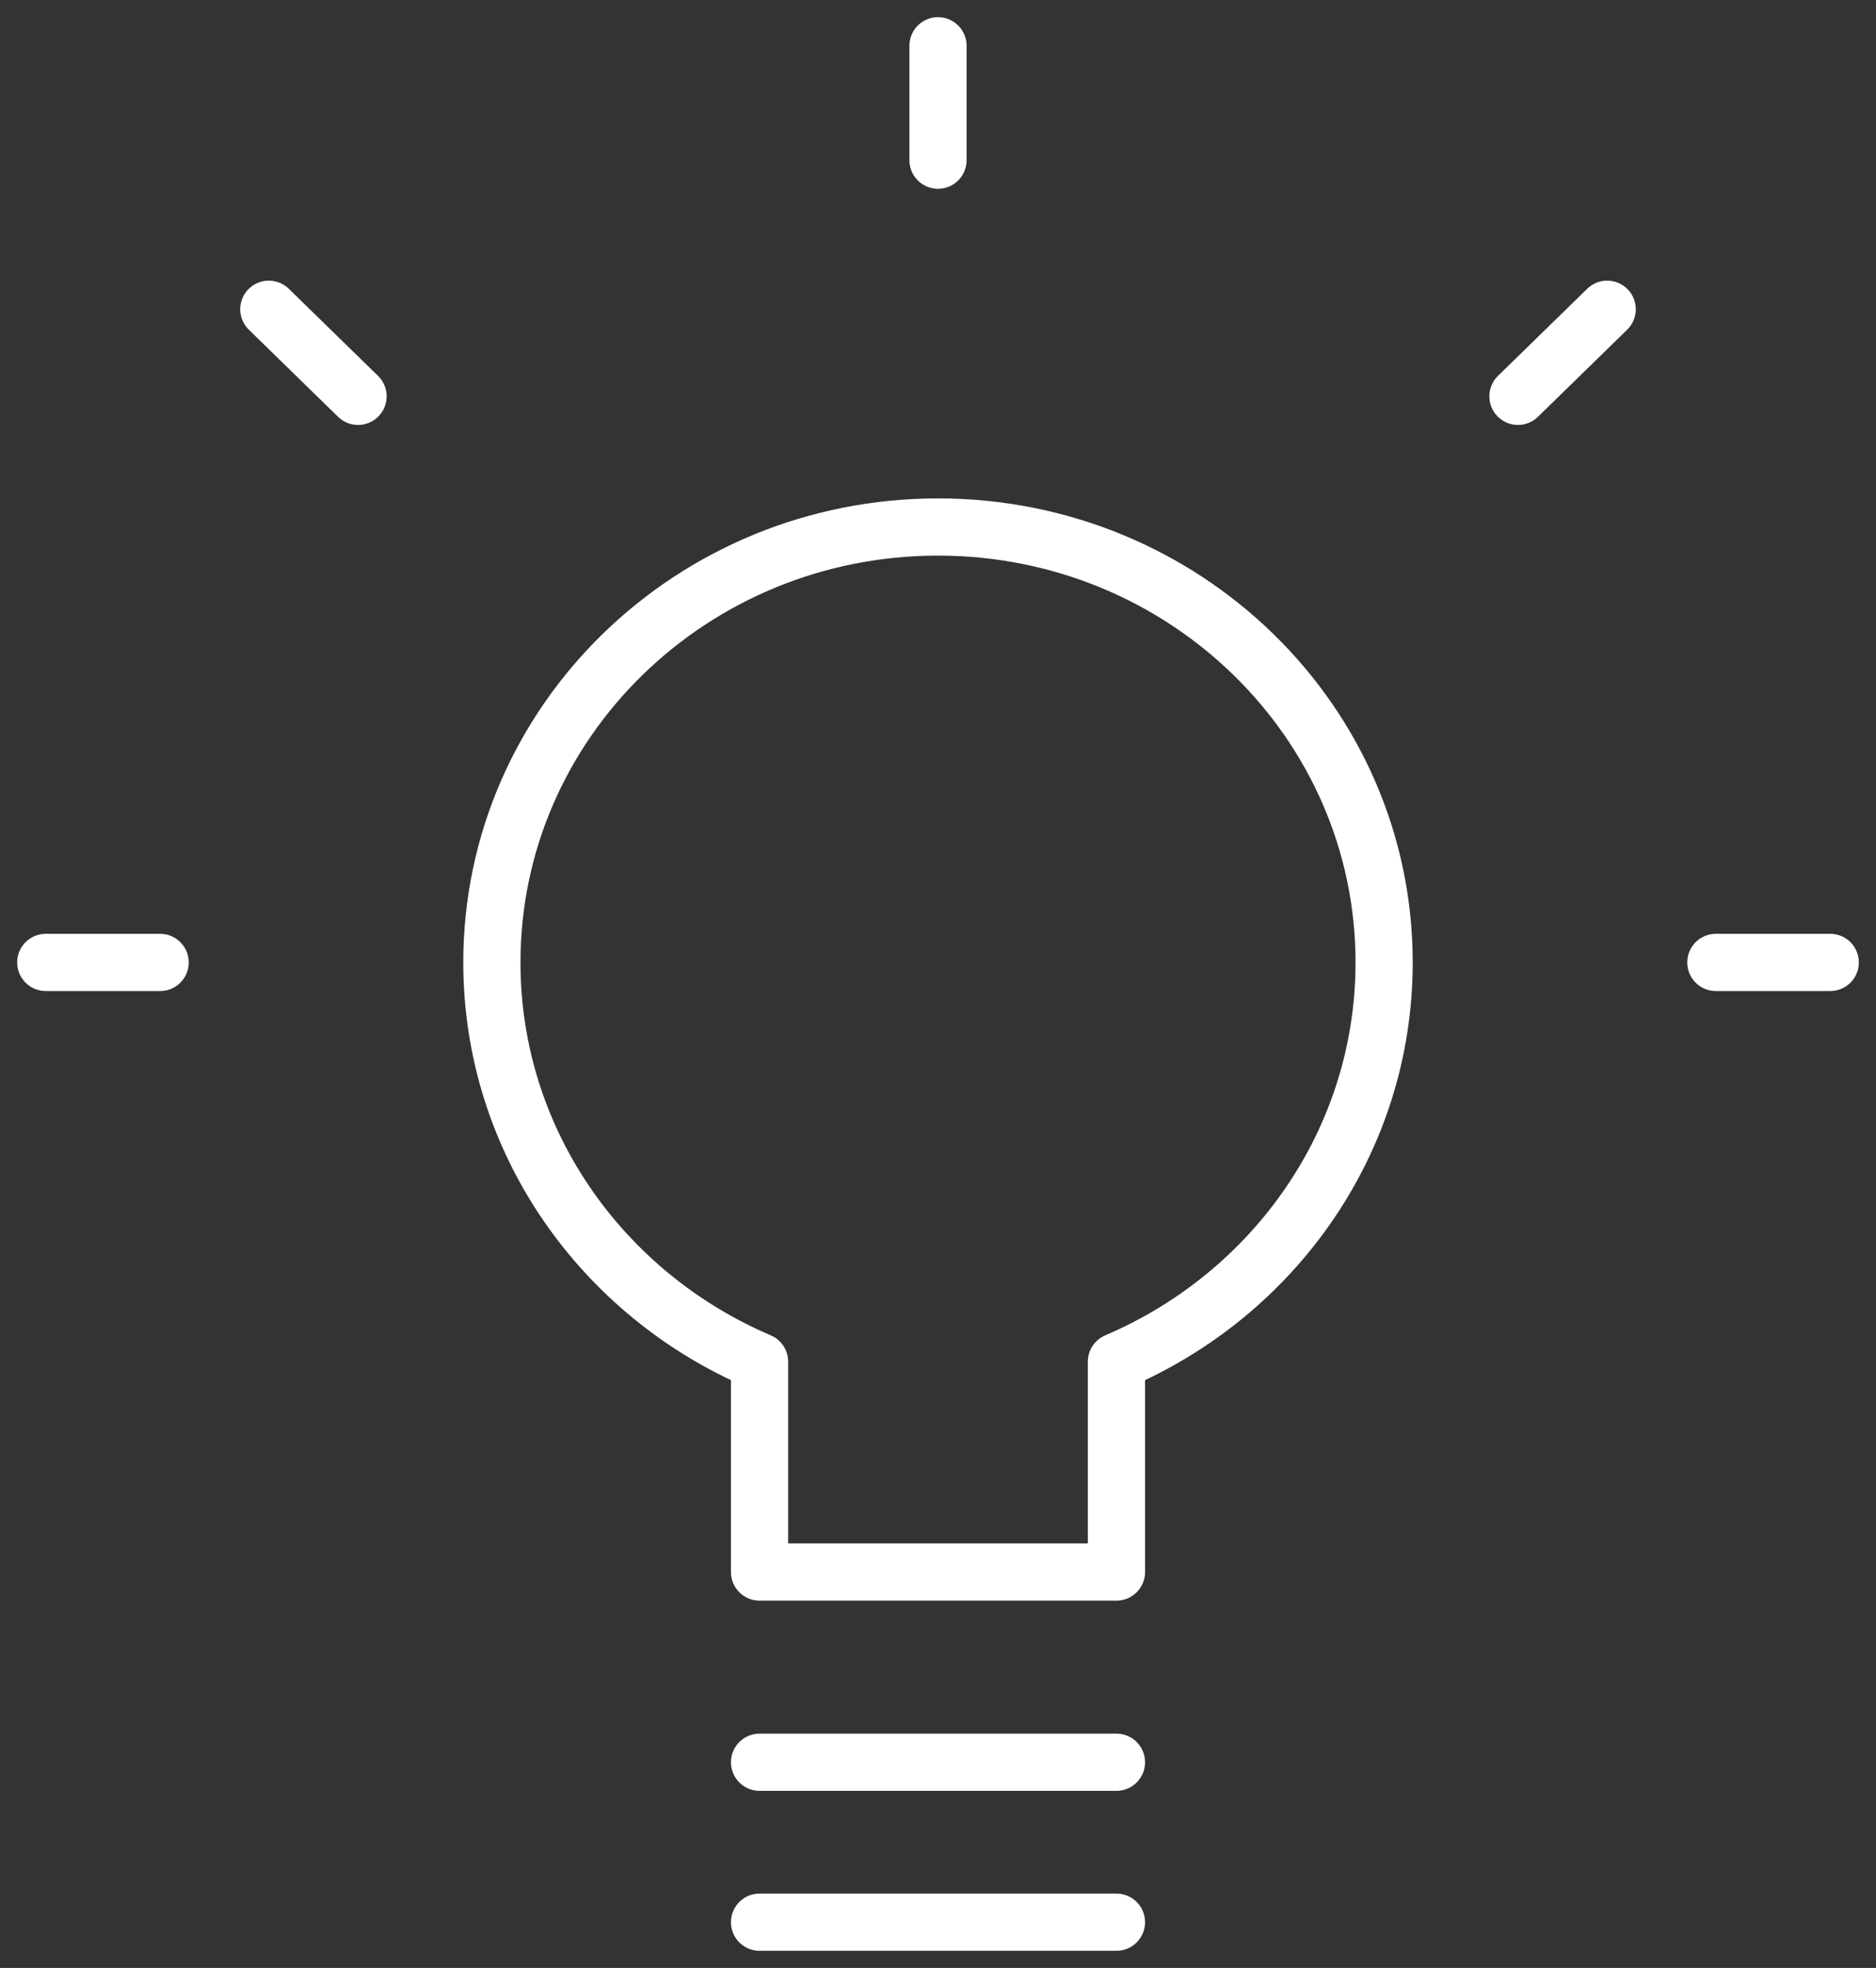 <svg width="41" height="43" viewBox="0 0 41 43" fill="none" xmlns="http://www.w3.org/2000/svg">
<rect x="0" y="0" width="41" height="43" fill="#333333" stroke="none"/>
<path d="M37.5 21.029H40M33.175 8.66L35.125 6.757M20.5 3.5V1M7.825 8.66L5.875 6.757M3.5 21.029H1M16.6 42H24.4M16.6 38.505H24.4M30.25 21.029C30.25 15.774 25.885 11.515 20.5 11.515C15.115 11.515 10.75 15.774 10.75 21.029C10.75 24.931 13.156 28.284 16.6 29.752V34.349H24.4V29.752C27.843 28.284 30.25 24.931 30.25 21.029Z" stroke="white" stroke-width="1.25" stroke-linecap="round" stroke-linejoin="round"/>
</svg>
